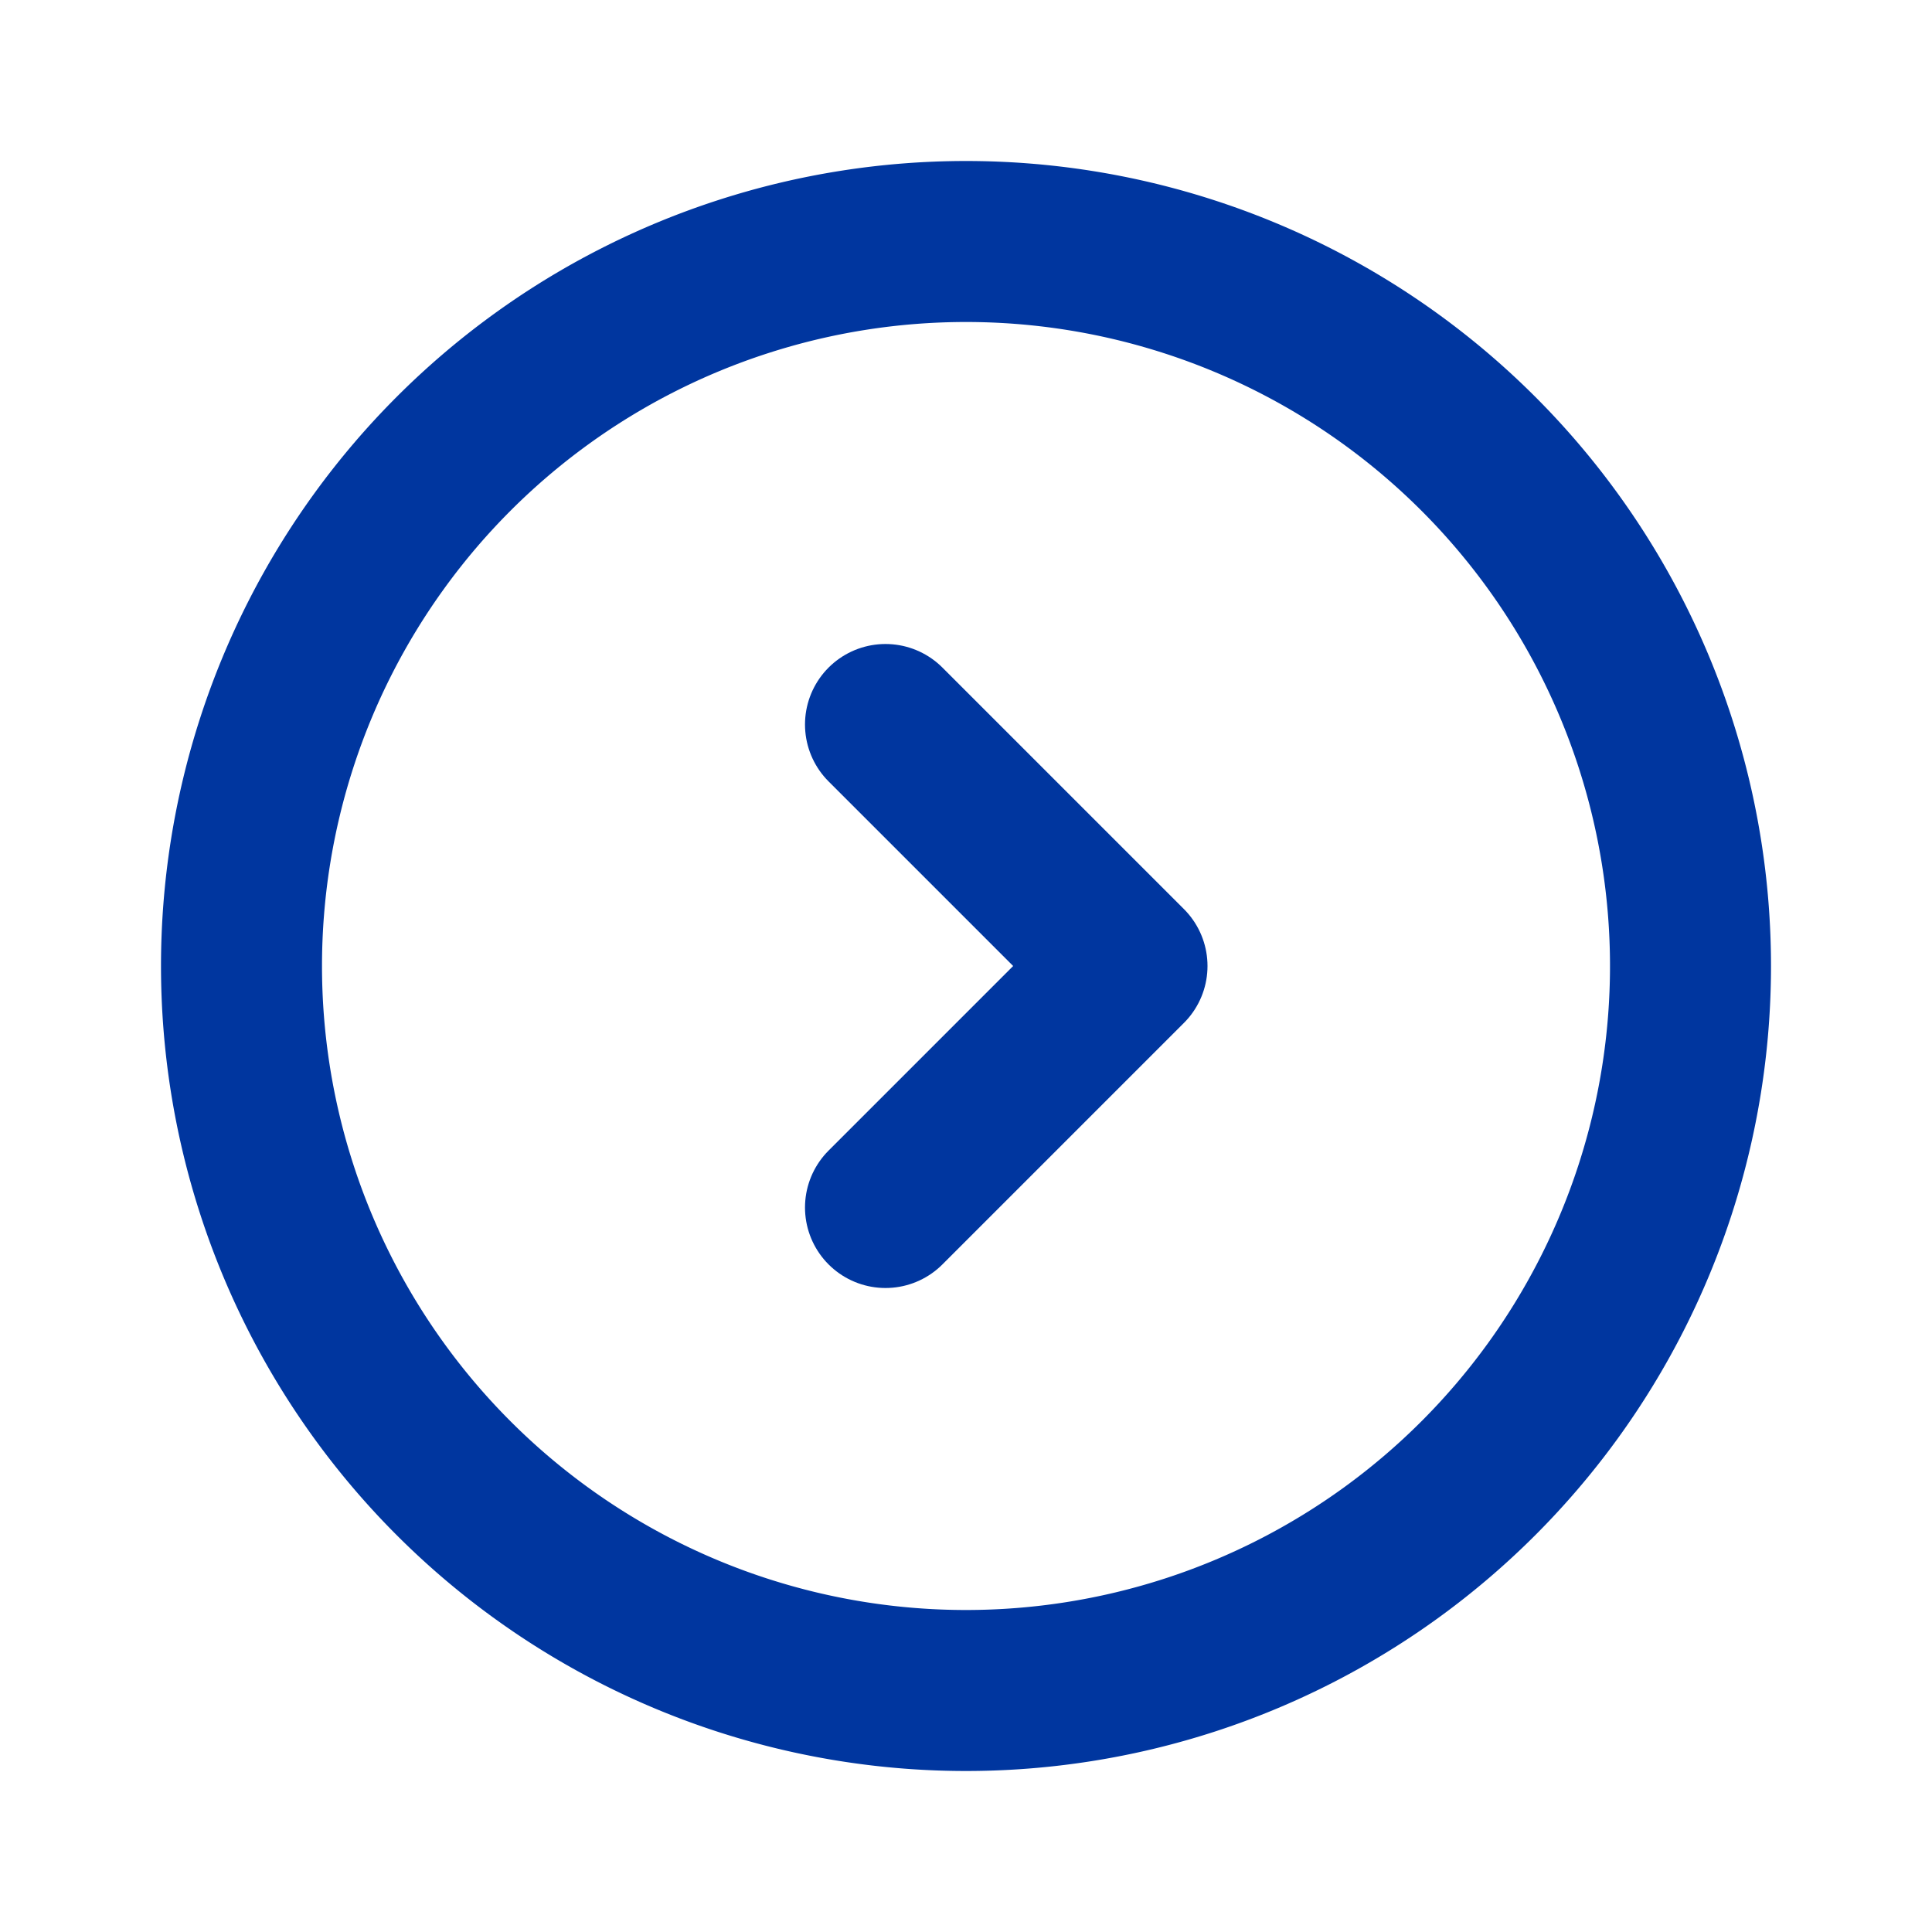 <svg  xmlns="http://www.w3.org/2000/svg"  width="34"  height="34"  viewBox="0 0 24 24"  fill="none"  stroke="#00369F"  stroke-width="2"  stroke-linecap="round"  stroke-linejoin="round"  class="icon icon-tabler icons-tabler-outline icon-tabler-circle-chevron-right"><path stroke="none" d="M0 0h24v24H0z" fill="none"/><path d="M11 9l3 3l-3 3" /><path d="M3 12a9 9 0 1 0 18 0a9 9 0 0 0 -18 0z" /></svg>